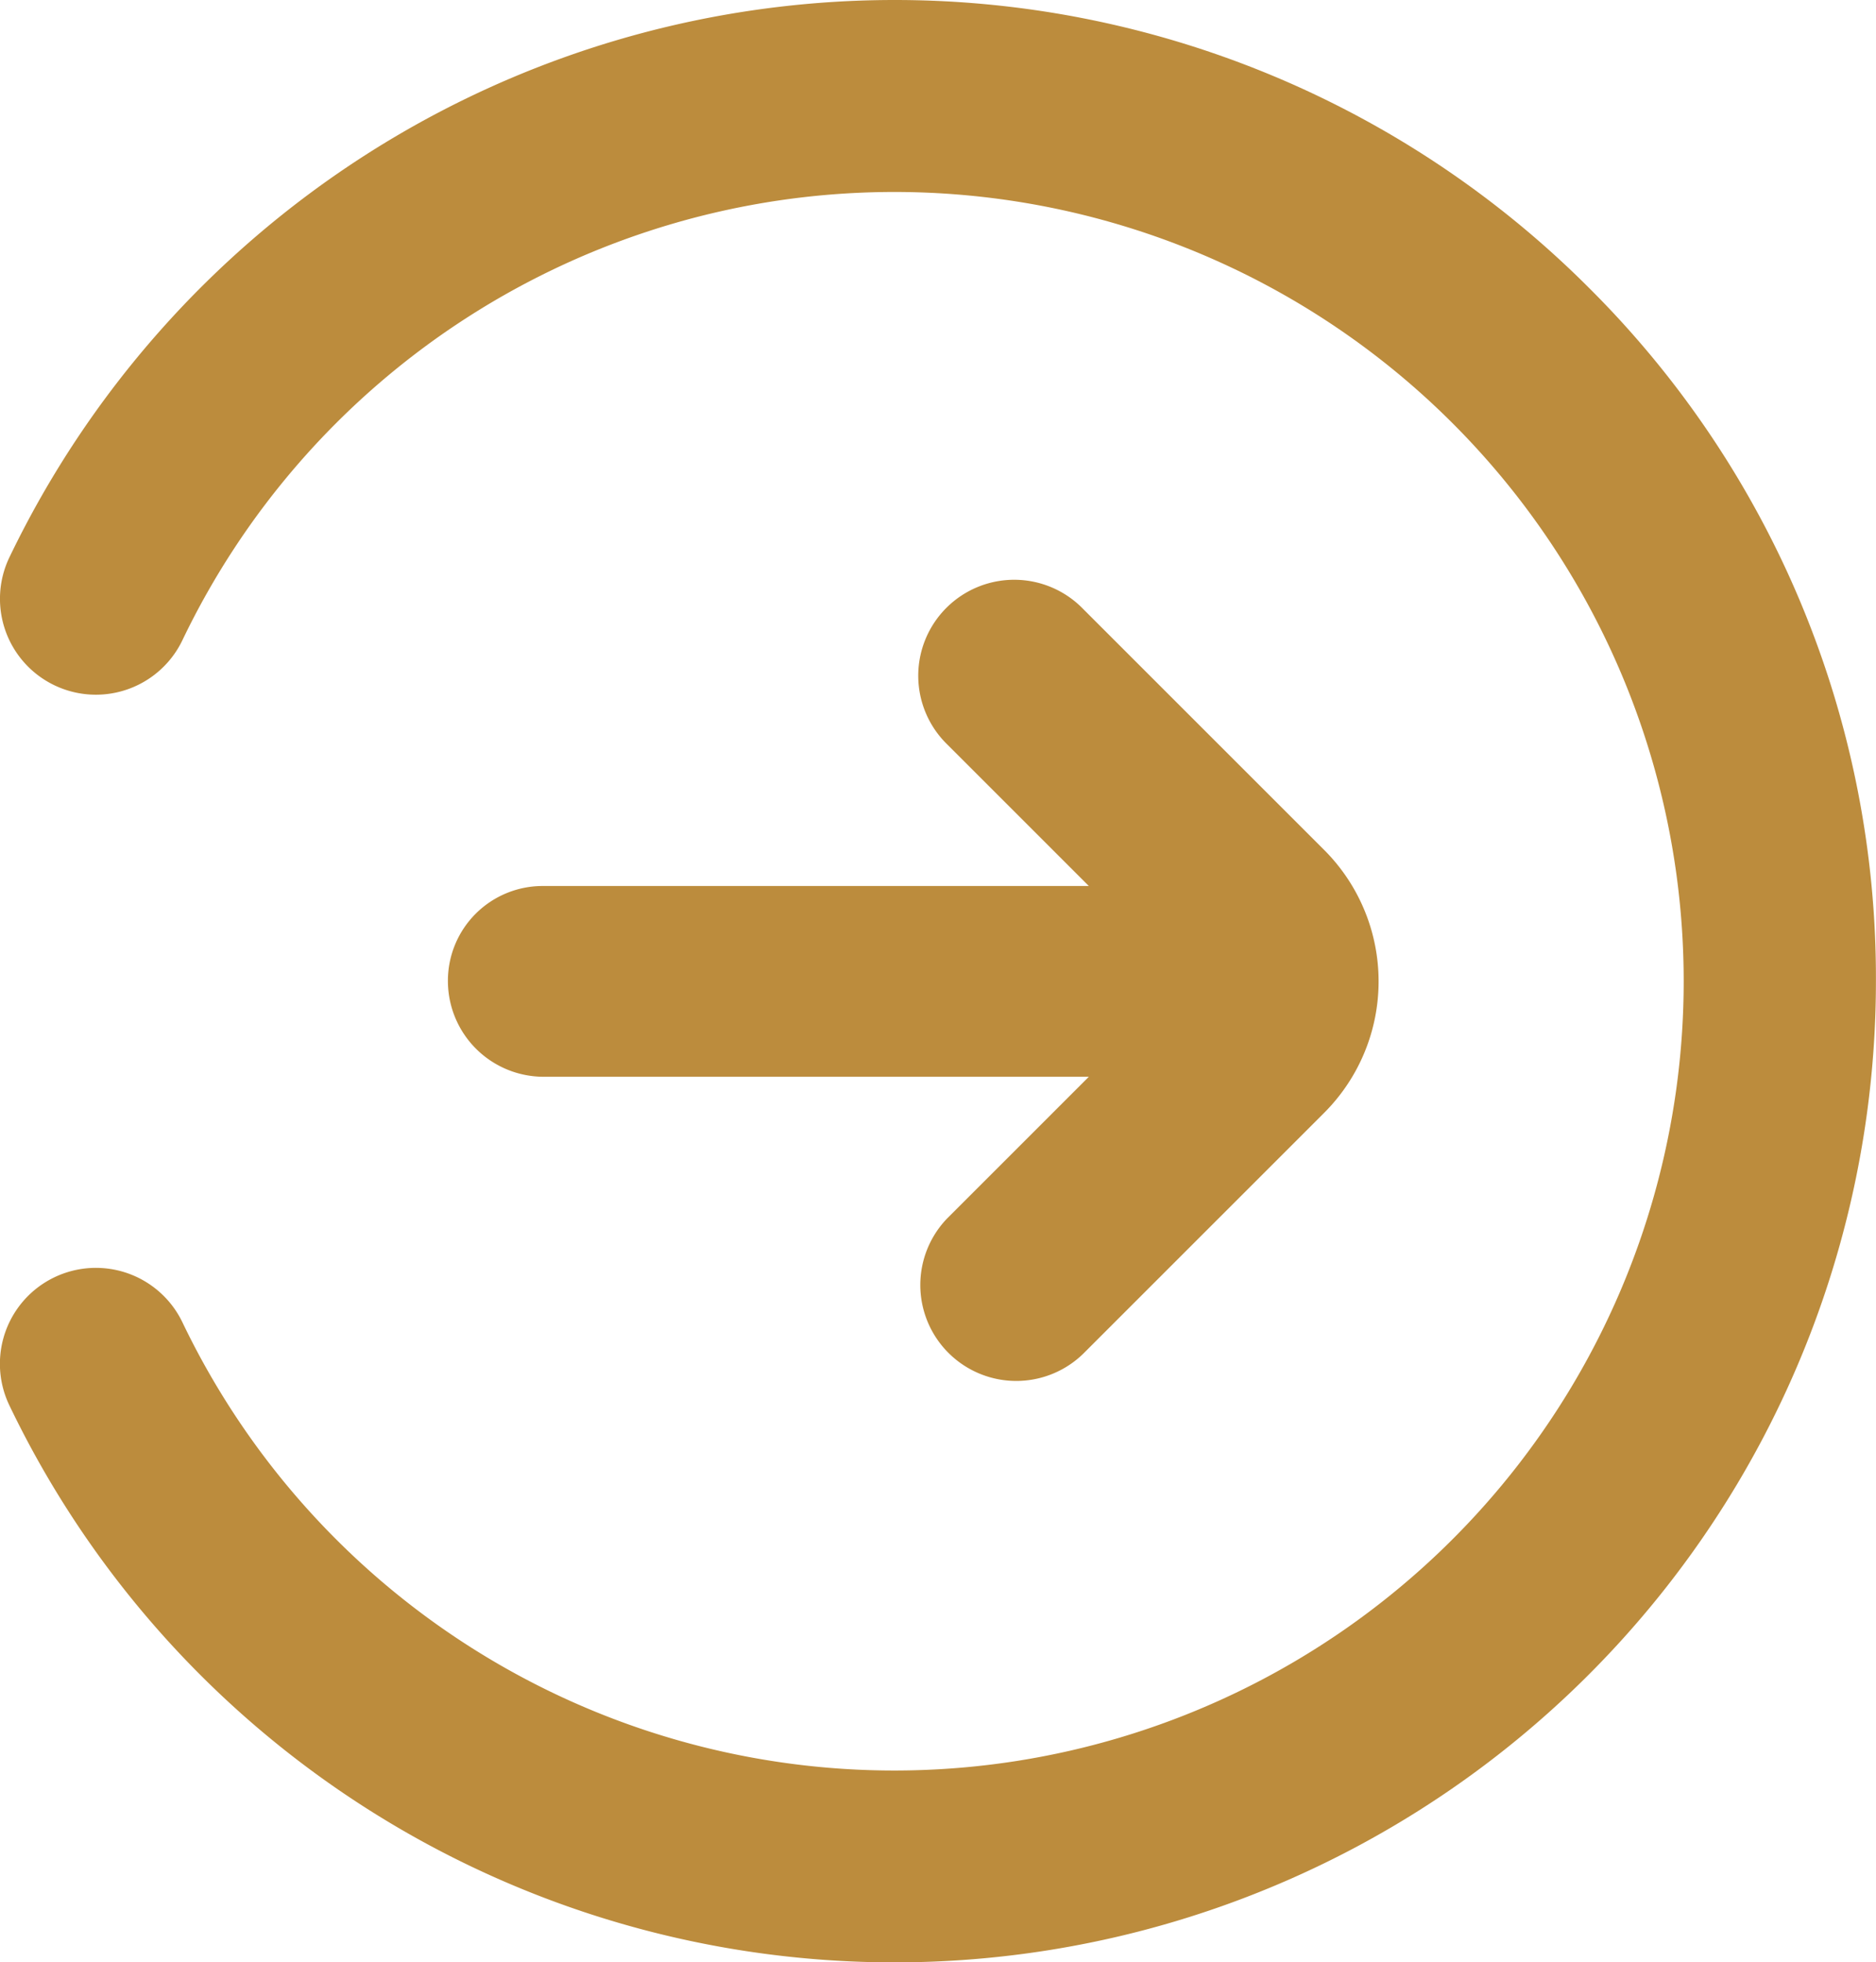 <svg xmlns="http://www.w3.org/2000/svg" xmlns:xlink="http://www.w3.org/1999/xlink" width="26.156" height="27.359" viewBox="0 0 26.156 27.359"><defs><clipPath id="a"><rect width="26.156" height="27.359" fill="#bc8c3d"/></clipPath></defs><g clip-path="url(#a)"><path d="M22.148,4.008A13.678,13.678,0,0,0,5.091,2.164,13.732,13.732,0,0,0,.132,7.77a1.337,1.337,0,0,0,2.41,1.16,11.006,11.006,0,1,1,0,9.506A1.337,1.337,0,1,0,.132,19.6,13.685,13.685,0,0,0,26.155,13.68,13.572,13.572,0,0,0,22.148,4.008Z" transform="translate(0 0)" fill="#bc8c3d"/><path d="M116.874,157.131a1.336,1.336,0,0,0,1.336,1.336h7.6l-1.972,1.972a1.338,1.338,0,0,0,1.892,1.892l3.361-3.361a2.593,2.593,0,0,0,0-3.666l-3.361-3.361a1.338,1.338,0,1,0-1.892,1.892l1.972,1.972h-7.6A1.321,1.321,0,0,0,116.874,157.131Z" transform="translate(-110.629 -143.452)" fill="#bc8c3d"/></g></svg>